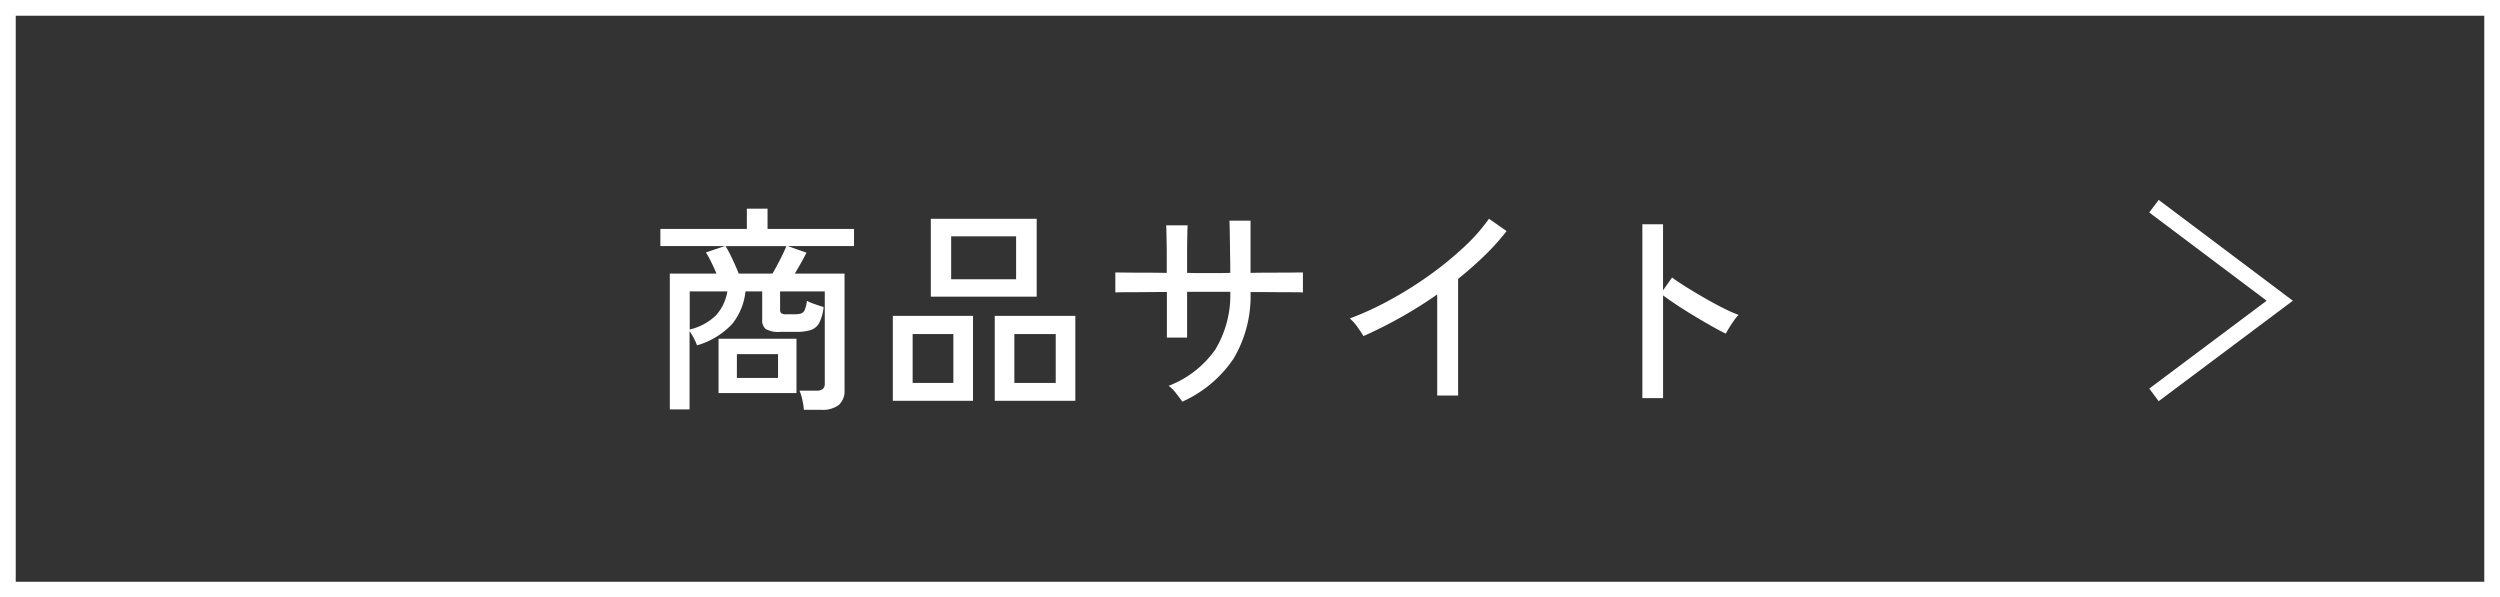 <svg xmlns="http://www.w3.org/2000/svg" width="159" height="38" viewBox="0 0 159 38">
  <rect x="0" y="0" width="159" height="38" fill="#333333" stroke="none"/>
  <g id="Group_7716" data-name="Group 7716" transform="translate(-40 -4484.5)">
    <g id="Rectangle_58" data-name="Rectangle 58" transform="translate(40 4484.5)" fill="none" stroke="#fff" stroke-width="1">
      <rect width="159" height="38" stroke="none"/>
      <rect x="0.5" y="0.5" width="158" height="37" fill="none"/>
    </g>
    <path id="Path_15809" data-name="Path 15809" d="M-25.872,1.064a4.2,4.2,0,0,0-.1-.637,2.607,2.607,0,0,0-.182-.581h1.078a.632.632,0,0,0,.406-.105.462.462,0,0,0,.126-.371V-6.468h-2.842V-5.32a.307.307,0,0,0,.077.245.607.607,0,0,0,.343.063h.49a1.436,1.436,0,0,0,.42-.049.4.4,0,0,0,.238-.231,2.215,2.215,0,0,0,.14-.574,3.592,3.592,0,0,0,.5.21q.322.112.56.182a2.894,2.894,0,0,1-.273,1,.951.951,0,0,1-.539.462,3,3,0,0,1-.938.119h-.994a1.625,1.625,0,0,1-.938-.182.714.714,0,0,1-.224-.588V-6.468h-1.064a3.939,3.939,0,0,1-.84,2.065,4.885,4.885,0,0,1-2.24,1.365,4.146,4.146,0,0,0-.217-.476,3.179,3.179,0,0,0-.259-.42v4.97H-34.4V-7.6h2.968q-.154-.364-.336-.735a6.04,6.04,0,0,0-.336-.609l1.2-.406H-35v-1.092h5.5v-1.288h1.316v1.288h5.5v1.092h-4.214l1.19.42q-.14.28-.343.644t-.4.686h3.164V-.21a1.2,1.2,0,0,1-.364.966,1.707,1.707,0,0,1-1.12.308ZM-31.3,0V-3.458h4.956V0Zm1.288-7.6h2.142q.238-.406.49-.9t.392-.847h-3.864a9.09,9.09,0,0,1,.434.826Q-30.184-8.022-30.016-7.6Zm-3.122,3.556a3.562,3.562,0,0,0,1.659-.889,2.974,2.974,0,0,0,.735-1.533h-2.394Zm3,3.08h2.618V-2.478h-2.618Zm12.334-5.166v-4.956h6.734v4.956ZM-13.734.49v-5.4H-8.61V.49Zm-6.482,0v-5.4h5.1V.49Zm3.71-7.728h4.13v-2.73h-4.13Zm4.018,6.594h2.632V-3.752h-2.632Zm-6.468,0h2.59V-3.752h-2.59ZM-1.806.546Q-1.932.35-2.2.014a2.261,2.261,0,0,0-.476-.476A6.407,6.407,0,0,0,.294-2.772,6.685,6.685,0,0,0,1.246-6.44H-1.5v2.912H-2.786v-2.9q-.728,0-1.428.007t-1.2.007q-.5,0-.651.014V-7.672l.609.007q.5.007,1.2.007t1.463.014v-.868q0-.476-.007-.924t-.014-.784q-.007-.336-.021-.448h1.372q-.014.1-.021.441t-.014.8Q-1.5-8.974-1.5-8.5v.854q.448.014.8.014H.42q.364,0,.826-.014,0-.322-.007-.805t-.014-.994q-.007-.511-.014-.931t-.021-.588H2.534v3.318q.728-.014,1.428-.014T5.18-7.665q.518-.007.686-.007V-6.4q-.154-.014-.672-.014T3.976-6.419q-.7-.007-1.442-.007A7.779,7.779,0,0,1,1.442-2.17,7.767,7.767,0,0,1-1.806.546ZM14.406.154V-6.272q-1.148.8-2.345,1.47T9.716-3.626q-.14-.238-.385-.581a2.814,2.814,0,0,0-.483-.539,19.422,19.422,0,0,0,2.464-1.127,24.079,24.079,0,0,0,2.513-1.561A21.618,21.618,0,0,0,16.058-9.24,11.535,11.535,0,0,0,17.7-11.088l1.12.784A14.518,14.518,0,0,1,17.423-8.75q-.791.77-1.687,1.484V.154ZM27.454.322v-11.06H28.77v4.2l.574-.812q.336.252.875.588t1.155.693q.616.357,1.2.651a9.621,9.621,0,0,0,1,.448,2,2,0,0,0-.28.336q-.168.238-.315.476t-.217.378q-.378-.182-.91-.483t-1.113-.651q-.581-.35-1.1-.693t-.868-.609V.322Z" transform="translate(117 4509.5)" fill="#fff"/>
    <path id="Path_4363" data-name="Path 4363" d="M1058,3787.283l5.988,8,6.012-8" transform="translate(-3610.291 5567.614) rotate(-90)" fill="none" stroke="#fff" stroke-width="1"/>
  </g>
</svg>
